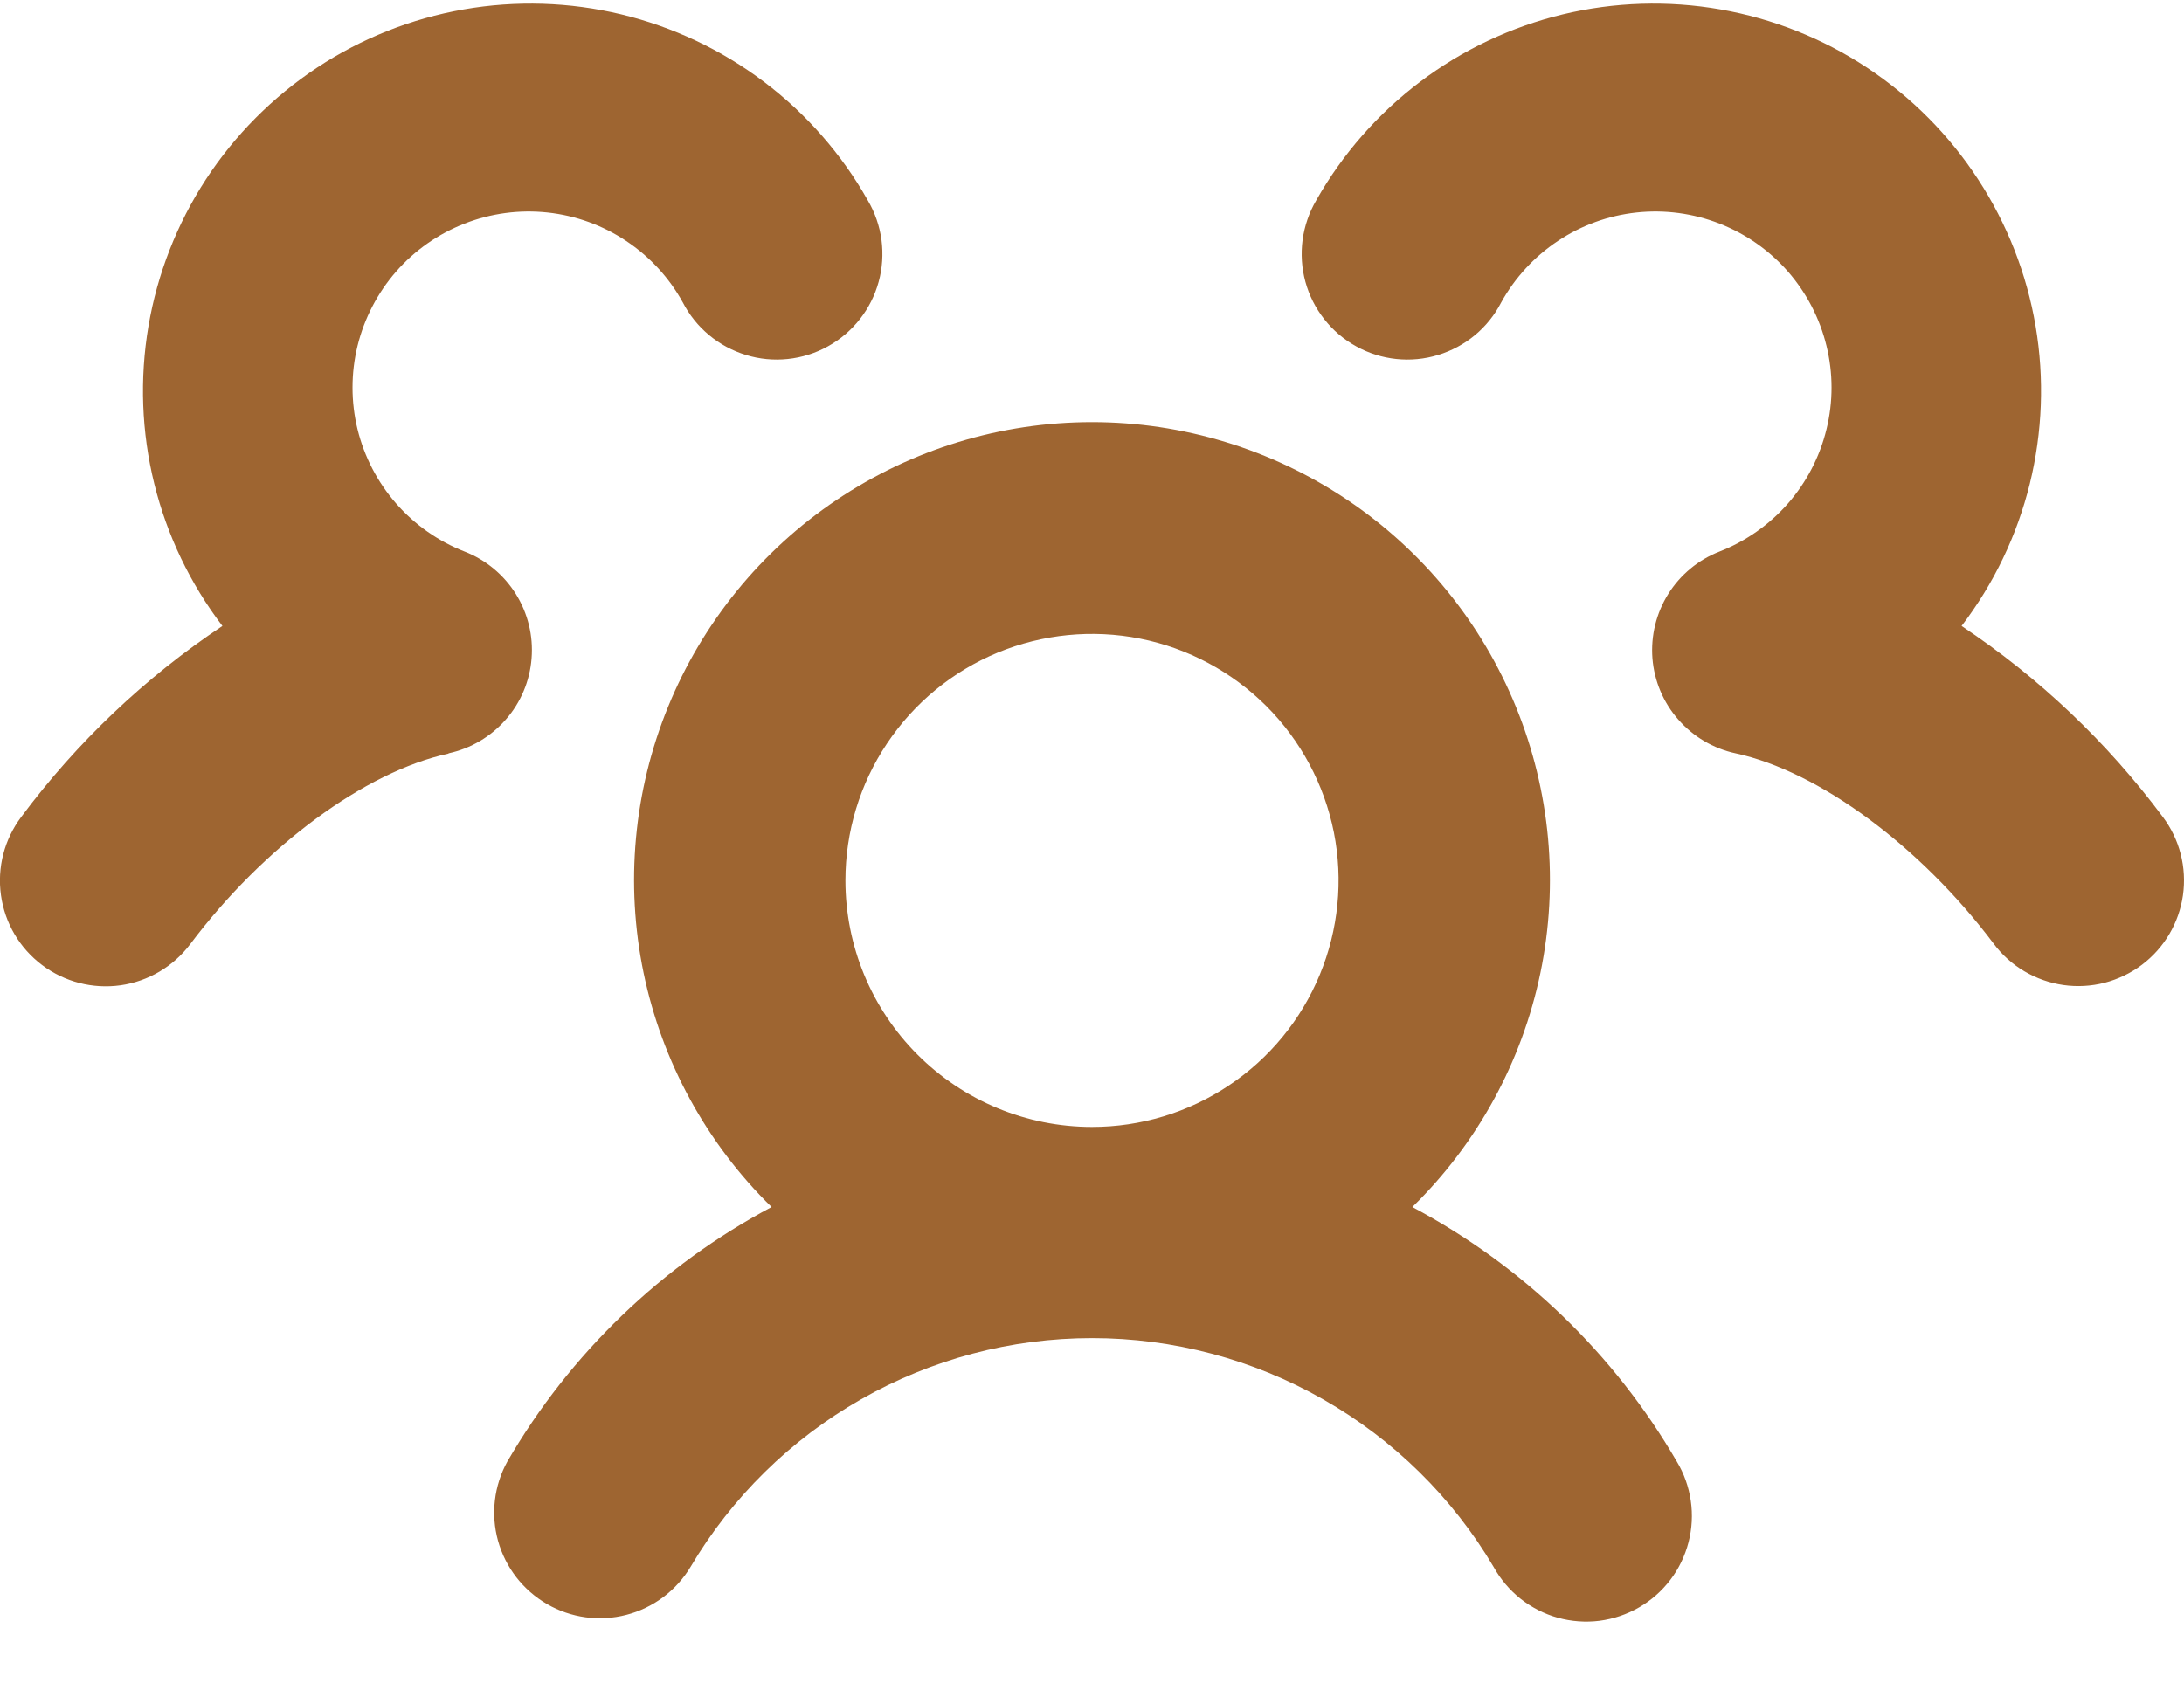 <svg width="31" height="24" viewBox="0 0 31 24" fill="none" xmlns="http://www.w3.org/2000/svg">
<path d="M20.047 17.137C20.97 16.234 21.603 15.076 21.865 13.812C22.127 12.547 22.006 11.233 21.518 10.037C21.03 8.842 20.197 7.818 19.125 7.098C18.053 6.378 16.791 5.993 15.5 5.993C14.208 5.993 12.946 6.378 11.874 7.098C10.803 7.818 9.969 8.842 9.482 10.037C8.994 11.233 8.873 12.547 9.135 13.812C9.397 15.076 10.03 16.234 10.952 17.137C9.39 17.968 8.091 19.219 7.202 20.749C7.012 21.093 6.964 21.498 7.069 21.876C7.175 22.255 7.424 22.577 7.765 22.774C8.105 22.971 8.509 23.026 8.89 22.927C9.27 22.829 9.597 22.585 9.8 22.249C10.386 21.258 11.22 20.438 12.22 19.868C13.219 19.298 14.35 18.998 15.501 18.998C16.652 18.998 17.783 19.298 18.782 19.868C19.782 20.438 20.616 21.258 21.202 22.249C21.299 22.423 21.429 22.576 21.585 22.7C21.742 22.823 21.921 22.915 22.113 22.968C22.305 23.021 22.506 23.036 22.704 23.011C22.902 22.985 23.092 22.921 23.265 22.821C23.437 22.722 23.588 22.589 23.709 22.43C23.83 22.271 23.917 22.09 23.967 21.897C24.017 21.704 24.028 21.503 23.999 21.306C23.97 21.109 23.903 20.919 23.8 20.749C22.91 19.218 21.61 17.968 20.047 17.137ZM12 12.5C12 11.808 12.205 11.131 12.59 10.556C12.974 9.98 13.521 9.531 14.16 9.266C14.8 9.002 15.504 8.932 16.183 9.067C16.861 9.202 17.485 9.536 17.975 10.025C18.464 10.515 18.797 11.138 18.933 11.817C19.068 12.496 18.998 13.2 18.733 13.839C18.468 14.479 18.02 15.026 17.444 15.41C16.869 15.795 16.192 16 15.5 16C14.572 16 13.681 15.631 13.025 14.975C12.368 14.319 12 13.428 12 12.5ZM30.401 13.699C30.244 13.817 30.064 13.903 29.873 13.953C29.682 14.002 29.484 14.013 29.288 13.985C29.093 13.957 28.906 13.891 28.736 13.791C28.566 13.691 28.418 13.558 28.3 13.4C27.259 12.014 25.819 10.951 24.634 10.695C24.318 10.627 24.034 10.459 23.822 10.216C23.609 9.974 23.481 9.669 23.455 9.348C23.43 9.026 23.509 8.705 23.68 8.432C23.851 8.159 24.106 7.948 24.406 7.831C24.78 7.685 25.113 7.451 25.378 7.149C25.642 6.847 25.83 6.486 25.925 6.096C26.021 5.706 26.021 5.299 25.925 4.909C25.83 4.519 25.642 4.158 25.378 3.855C25.113 3.553 24.78 3.32 24.406 3.174C24.032 3.028 23.628 2.974 23.229 3.017C22.83 3.06 22.447 3.198 22.113 3.421C21.779 3.643 21.503 3.942 21.308 4.294C21.216 4.472 21.09 4.63 20.936 4.758C20.782 4.886 20.603 4.982 20.412 5.04C20.22 5.099 20.018 5.118 19.819 5.097C19.619 5.076 19.426 5.015 19.251 4.918C19.075 4.821 18.921 4.69 18.797 4.532C18.673 4.375 18.582 4.194 18.529 4.001C18.476 3.807 18.463 3.605 18.489 3.407C18.516 3.208 18.582 3.016 18.683 2.844C19.055 2.187 19.557 1.614 20.159 1.16C20.761 0.706 21.45 0.381 22.183 0.204C22.916 0.028 23.677 0.004 24.42 0.134C25.163 0.264 25.871 0.545 26.5 0.96C27.129 1.376 27.667 1.916 28.078 2.548C28.49 3.179 28.768 3.889 28.894 4.632C29.02 5.376 28.991 6.137 28.811 6.869C28.63 7.601 28.301 8.288 27.843 8.887C28.944 9.621 29.91 10.538 30.7 11.599C30.939 11.917 31.041 12.317 30.985 12.711C30.929 13.104 30.719 13.46 30.401 13.699ZM6.366 10.699C5.181 10.955 3.741 12.018 2.7 13.405C2.46 13.723 2.104 13.933 1.71 13.989C1.316 14.044 0.915 13.941 0.597 13.701C0.279 13.462 0.069 13.106 0.014 12.711C-0.042 12.317 0.062 11.917 0.301 11.599C1.091 10.538 2.057 9.621 3.157 8.887C2.7 8.288 2.371 7.601 2.19 6.869C2.009 6.137 1.981 5.376 2.107 4.632C2.233 3.889 2.511 3.179 2.922 2.548C3.334 1.916 3.872 1.376 4.501 0.96C5.13 0.545 5.838 0.264 6.581 0.134C7.324 0.004 8.085 0.028 8.818 0.204C9.551 0.381 10.24 0.706 10.842 1.16C11.444 1.614 11.946 2.187 12.317 2.844C12.419 3.016 12.485 3.208 12.512 3.407C12.538 3.605 12.525 3.807 12.472 4.001C12.419 4.194 12.328 4.375 12.204 4.532C12.08 4.69 11.926 4.821 11.75 4.918C11.575 5.015 11.382 5.076 11.182 5.097C10.983 5.118 10.781 5.099 10.589 5.04C10.398 4.982 10.219 4.886 10.065 4.758C9.911 4.63 9.784 4.472 9.692 4.294C9.498 3.942 9.222 3.643 8.888 3.421C8.554 3.198 8.171 3.06 7.772 3.017C7.372 2.974 6.969 3.028 6.595 3.174C6.221 3.32 5.887 3.553 5.623 3.855C5.359 4.158 5.171 4.519 5.075 4.909C4.98 5.299 4.98 5.706 5.075 6.096C5.171 6.486 5.359 6.847 5.623 7.149C5.887 7.451 6.221 7.685 6.595 7.831C6.895 7.948 7.15 8.159 7.321 8.432C7.492 8.705 7.571 9.026 7.545 9.348C7.52 9.669 7.392 9.974 7.179 10.216C6.967 10.459 6.682 10.627 6.367 10.695L6.366 10.699Z" fill="#9E6531"/>
</svg>
